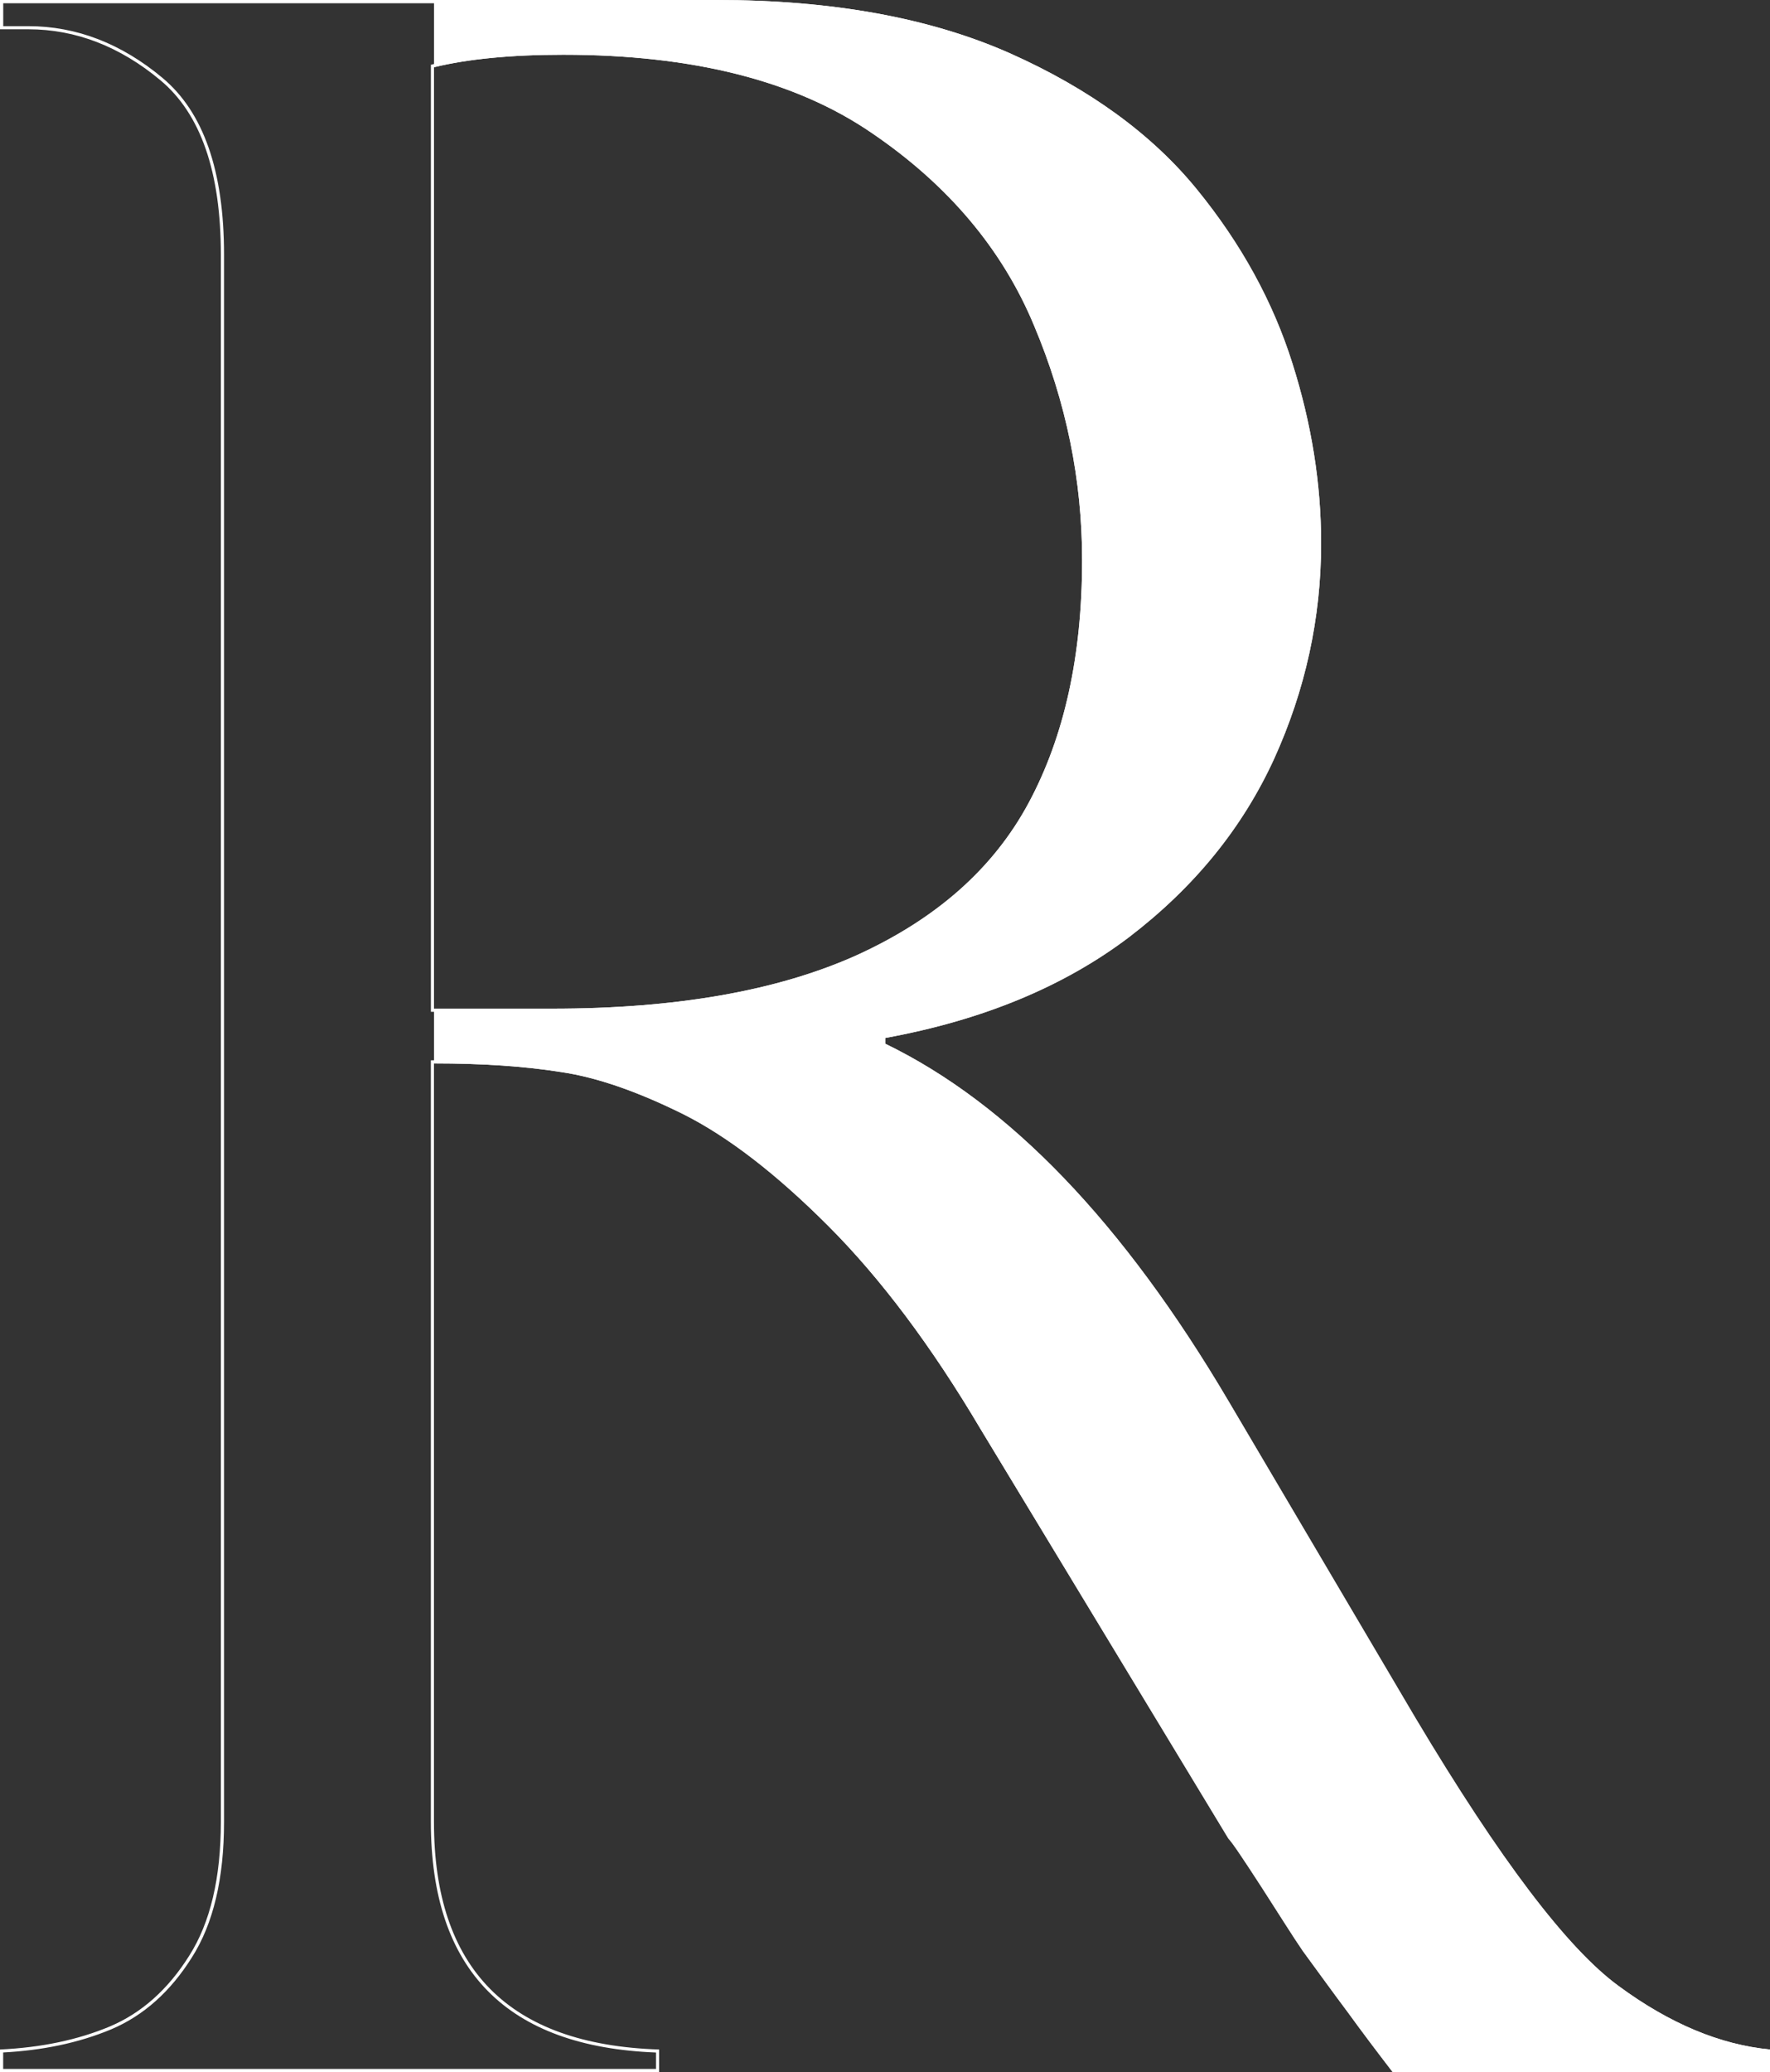 <?xml version="1.0" encoding="UTF-8"?> <svg xmlns="http://www.w3.org/2000/svg" xmlns:xlink="http://www.w3.org/1999/xlink" xmlns:xodm="http://www.corel.com/coreldraw/odm/2003" xml:space="preserve" width="112.82mm" height="132.006mm" version="1.1" style="shape-rendering:geometricPrecision; text-rendering:geometricPrecision; image-rendering:optimizeQuality; fill-rule:evenodd; clip-rule:evenodd" viewBox="0 0 452.25 529.16"><rect x="0" y="0" width="452.25" height="529.16" fill="#333333" stroke="none"/> <defs> <style type="text/css"> .fil0 {fill:white} </style> <clipPath id="id0" style="clip-rule:nonzero"> <path d="M7.24 7.48l-7.24 0 0 -7.48 183.13 0c29.44,0 54.46,4.54 74.95,13.62 20.36,9.08 36.31,20.73 47.71,34.71 11.41,13.98 19.5,28.83 24.41,44.4 4.91,15.46 7.36,30.79 7.36,46 0,19.14 -4.05,37.53 -12.02,55.07 -8.1,17.66 -20.36,32.75 -37.04,45.51 -16.68,12.63 -37.41,21.22 -62.31,25.76l0 1.47c31.65,15.33 60.84,45.75 87.7,91.26l47.71 80.83c21.59,36.18 38.88,59 52.01,68.57 13,9.57 25.88,14.96 38.64,16.19l0 5.77 -96.41 0c-4.05,-5.27 -7.85,-10.3 -11.41,-15.21 -3.68,-4.91 -7.48,-10.18 -11.53,-15.7 -2.45,-3.56 -5.89,-9.08 -10.55,-16.31 -4.78,-7.36 -7.48,-11.41 -8.46,-12.39l-63.29 -104.51c-12.63,-21.34 -25.64,-38.64 -39.01,-52.01 -13.25,-13.25 -25.64,-22.82 -37.17,-28.58 -11.41,-5.64 -21.83,-9.32 -31.03,-10.67 -9.2,-1.47 -19.99,-2.21 -32.51,-2.21l0 193.68c0,37.53 19.14,56.91 57.53,58.14l0 5.77 -168.41 0 0 -5.77c10.55,-0.49 19.87,-2.45 28.09,-5.89 8.1,-3.43 14.84,-9.45 20.24,-18.03 5.4,-8.46 8.1,-19.87 8.1,-34.22l0 -400.24c0,-21.1 -5.15,-35.94 -15.46,-44.53 -10.3,-8.59 -21.59,-13 -33.73,-13zm103.65 250.11l30.17 0c31.65,0 57.53,-4.54 77.77,-13.62 20.24,-9.2 34.96,-22.08 44.04,-39.01 9.08,-16.93 13.62,-37.53 13.62,-61.94 0,-20.36 -4.05,-40.36 -12.27,-59.86 -8.1,-19.5 -21.96,-35.94 -41.46,-49.19 -19.5,-13.37 -45.75,-19.99 -78.87,-19.99 -13.37,0 -24.41,1.1 -33,3.19l0 240.42z"></path> </clipPath> </defs> <g id="Слой_x0020_1">  <g> </g> <g style="clip-path:url(#id0)"> <g id="_2503178313952"> <polygon class="fil0" points="498.07,559.06 176.34,559.06 187.05,520.63 110.89,461.13 110.89,-36.64 498.07,-36.64 "></polygon> </g> </g> <g> <path class="fil0" d="M7.24 7.48l-7.24 0 0 -7.48 183.13 0c29.44,0 54.46,4.54 74.95,13.62 20.36,9.08 36.31,20.73 47.71,34.71 11.41,13.98 19.5,28.83 24.41,44.4 4.91,15.46 7.36,30.79 7.36,46 0,19.14 -4.05,37.53 -12.02,55.07 -8.1,17.66 -20.36,32.75 -37.04,45.51 -16.68,12.63 -37.41,21.22 -62.31,25.76l0 1.47c31.65,15.33 60.84,45.75 87.7,91.26l47.71 80.83c21.59,36.18 38.88,59 52.01,68.57 13,9.57 25.88,14.96 38.64,16.19l0 5.77 -96.41 0c-4.05,-5.27 -7.85,-10.3 -11.41,-15.21 -3.68,-4.91 -7.48,-10.18 -11.53,-15.7 -2.45,-3.56 -5.89,-9.08 -10.55,-16.31 -4.78,-7.36 -7.48,-11.41 -8.46,-12.39l-63.29 -104.51c-12.63,-21.34 -25.64,-38.64 -39.01,-52.01 -13.25,-13.25 -25.64,-22.82 -37.17,-28.58 -11.41,-5.64 -21.83,-9.32 -31.03,-10.67 -9.2,-1.47 -19.99,-2.21 -32.51,-2.21l0 193.68c0,37.53 19.14,56.91 57.53,58.14l0 5.77 -168.41 0 0 -5.77c10.55,-0.49 19.87,-2.45 28.09,-5.89 8.1,-3.43 14.84,-9.45 20.24,-18.03 5.4,-8.46 8.1,-19.87 8.1,-34.22l0 -400.24c0,-21.1 -5.15,-35.94 -15.46,-44.53 -10.3,-8.59 -21.59,-13 -33.73,-13zm103.65 250.11l30.17 0c31.65,0 57.53,-4.54 77.77,-13.62 20.24,-9.2 34.96,-22.08 44.04,-39.01 9.08,-16.93 13.62,-37.53 13.62,-61.94 0,-20.36 -4.05,-40.36 -12.27,-59.86 -8.1,-19.5 -21.96,-35.94 -41.46,-49.19 -19.5,-13.37 -45.75,-19.99 -78.87,-19.99 -13.37,0 -24.41,1.1 -33,3.19l0 240.42zm-110.08 -250.91l6.44 0c6.14,0 12.08,1.12 17.78,3.31 5.73,2.21 11.22,5.51 16.46,9.88 10.5,8.75 15.75,23.79 15.75,45.14l0 400.24c0,7.23 -0.68,13.74 -2.05,19.5 -1.37,5.79 -3.43,10.84 -6.18,15.15l0 0c-2.74,4.36 -5.82,8.07 -9.25,11.12 -3.43,3.06 -7.22,5.47 -11.35,7.22l-0 0c-4.15,1.73 -8.59,3.1 -13.32,4.09 -4.49,0.94 -9.24,1.55 -14.28,1.82l0 4.2 166.81 0 0 -4.19c-19.02,-0.73 -33.33,-5.96 -42.93,-15.66 -9.74,-9.85 -14.6,-24.26 -14.6,-43.25l0 -193.68 0 -0.8 0.8 0c6.26,0 12.1,0.19 17.55,0.56 5.42,0.37 10.44,0.92 15.07,1.66l0 -0c4.59,0.67 9.47,1.92 14.62,3.69 5.27,1.81 10.83,4.18 16.65,7.06l0 0c5.81,2.91 11.84,6.77 18.07,11.57 6.23,4.8 12.67,10.52 19.31,17.16 6.7,6.7 13.32,14.4 19.85,23.1 6.52,8.69 12.95,18.38 19.28,29.07l-0 0 63.23 104.41c0.53,0.56 1.46,1.83 2.84,3.86 1.42,2.1 3.29,4.94 5.67,8.6l0 0c1.3,2.01 2.8,4.37 4.17,6.52 2.6,4.08 4.69,7.35 6.35,9.76 0.83,1.13 2.28,3.12 3.72,5.1 2.67,3.66 5.24,7.19 7.8,10.59l0.01 0.01c1.82,2.51 3.66,4.99 5.51,7.46 1.77,2.35 3.66,4.84 5.64,7.42l95.22 0 0 -4.24c-6.22,-0.67 -12.47,-2.32 -18.73,-4.95 -6.5,-2.72 -13.02,-6.5 -19.58,-11.32l0 -0c-6.62,-4.83 -14.29,-12.98 -22.99,-24.46 -8.68,-11.45 -18.42,-26.23 -29.23,-44.34l-0 -0 -47.71 -80.83c-13.4,-22.7 -27.38,-41.64 -41.94,-56.8 -14.55,-15.14 -29.68,-26.52 -45.42,-34.15l-0.45 -0.22 0 -0.5 0 -1.47 0 -0.67 0.66 -0.12c12.39,-2.26 23.75,-5.52 34.08,-9.8 10.31,-4.26 19.61,-9.54 27.9,-15.81l0 0c8.29,-6.34 15.48,-13.26 21.6,-20.78 6.12,-7.52 11.18,-15.65 15.19,-24.42l-0 -0c3.97,-8.73 6.96,-17.69 8.96,-26.83 1.99,-9.11 2.99,-18.42 2.99,-27.91 0,-7.57 -0.61,-15.17 -1.83,-22.78 -1.22,-7.63 -3.05,-15.29 -5.49,-22.97l-0 -0c-2.45,-7.77 -5.7,-15.36 -9.76,-22.75 -4.03,-7.33 -8.86,-14.47 -14.51,-21.39 -5.67,-6.95 -12.48,-13.33 -20.4,-19.09 -7.9,-5.75 -16.91,-10.89 -27.01,-15.39l-0 0c-10.19,-4.51 -21.5,-7.9 -33.92,-10.16 -12.44,-2.26 -26.01,-3.39 -40.7,-3.39l-182.33 0 0 5.88zm140.26 251.71l-30.17 0 -0.8 0 0 -0.8 0 -240.42 0 -0.63 0.61 -0.15c4.36,-1.06 9.34,-1.87 14.94,-2.41 5.52,-0.53 11.61,-0.81 18.25,-0.81 16.62,0 31.53,1.66 44.74,5.01 13.23,3.35 24.76,8.39 34.59,15.13l-0 0c9.81,6.67 18.21,14.14 25.17,22.4 6.97,8.27 12.5,17.32 16.58,27.14l-0 0c4.12,9.77 7.19,19.67 9.24,29.67 2.06,10.07 3.09,20.24 3.09,30.5 0,12.26 -1.14,23.57 -3.42,33.95 -2.28,10.39 -5.71,19.84 -10.29,28.37 -4.58,8.55 -10.59,16.07 -18.01,22.62 -7.41,6.54 -16.21,12.11 -26.4,16.74l-0 0c-10.18,4.57 -21.78,7.99 -34.79,10.27 -13,2.28 -27.43,3.42 -43.3,3.42z"></path> </g> </g> </svg> 